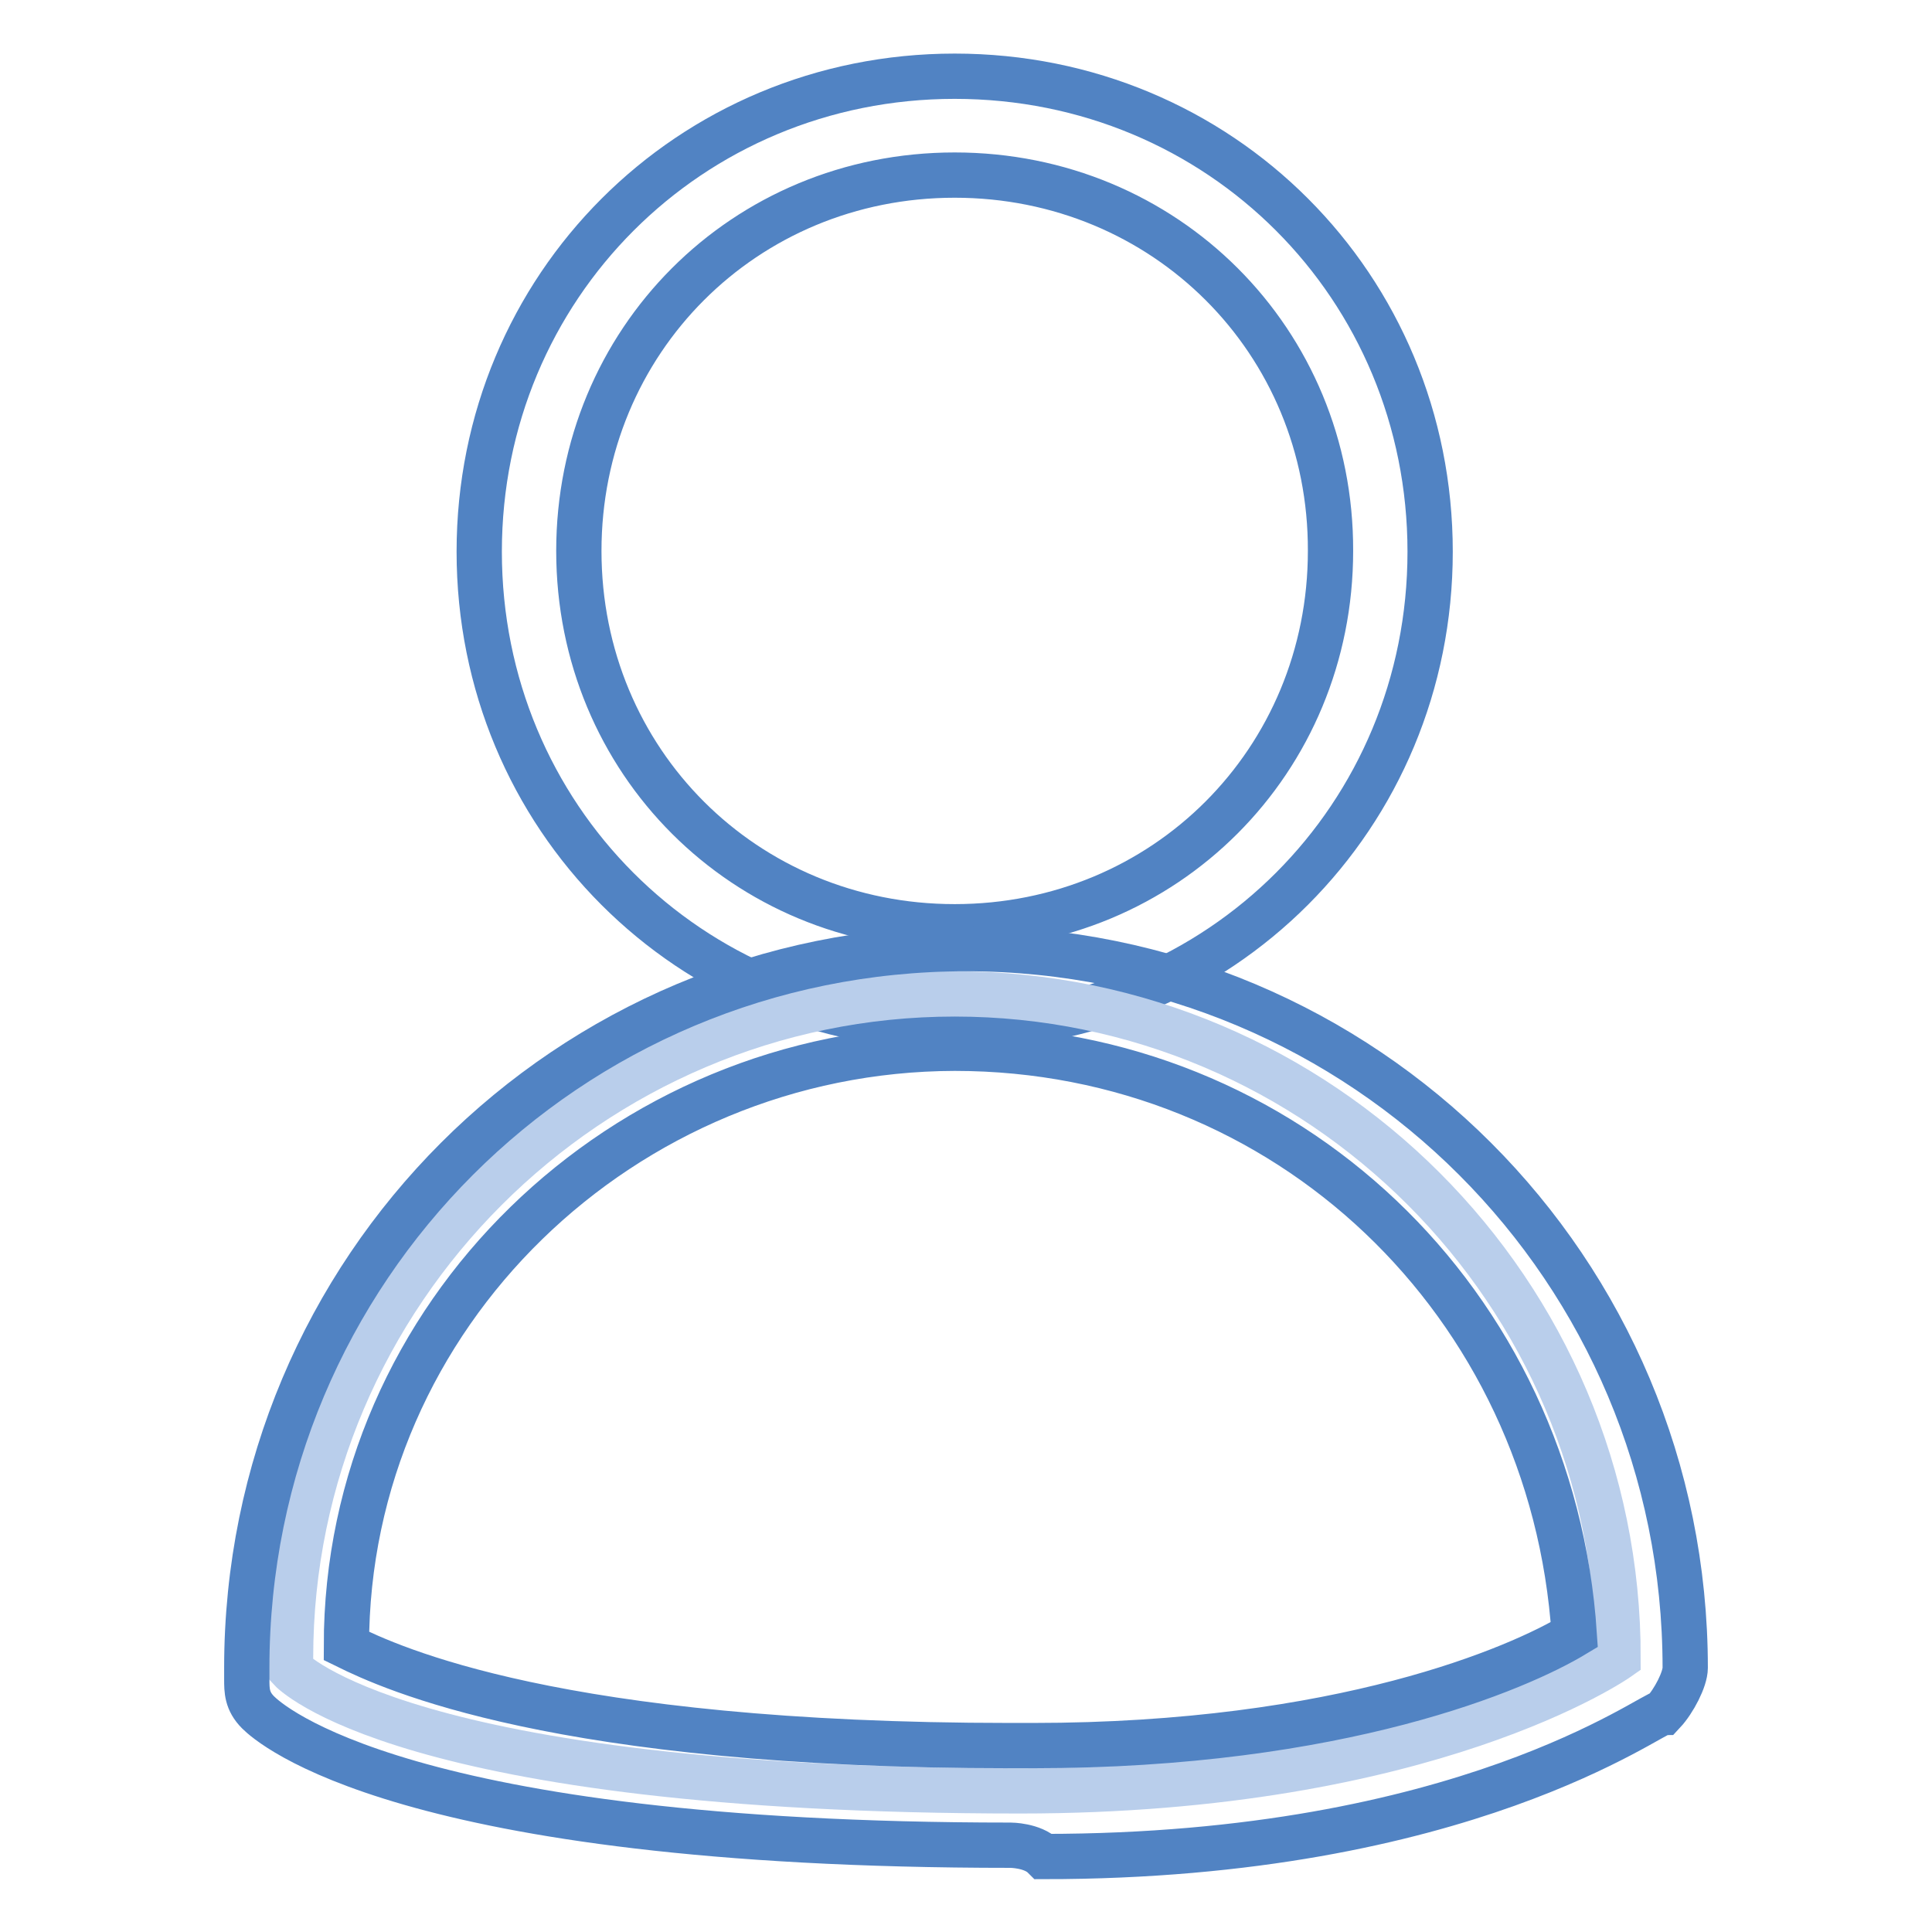 <?xml version="1.0" encoding="utf-8"?>
<!-- Svg Vector Icons : http://www.onlinewebfonts.com/icon -->
<!DOCTYPE svg PUBLIC "-//W3C//DTD SVG 1.1//EN" "http://www.w3.org/Graphics/SVG/1.1/DTD/svg11.dtd">
<svg version="1.1" xmlns="http://www.w3.org/2000/svg" xmlns:xlink="http://www.w3.org/1999/xlink" x="0px" y="0px" viewBox="0 0 256 256" enable-background="new 0 0 256 256" xml:space="preserve">
<g> <path stroke-width="6" fill-opacity="0" stroke="#5183c3"  d="M126.5,136.1c-35.2,0-63-27.9-63-63s27.9-63,63-63c35.2,0,63,27.9,63,63S161.7,136.1,126.5,136.1z  M126.5,23.2c-27.9,0-49.8,22-49.8,49.8c0,27.9,22,49.8,49.8,49.8c27.9,0,49.8-22,49.8-49.8C176.4,45.2,154.4,23.2,126.5,23.2z"/> <path stroke-width="6" fill-opacity="0" stroke="#b9ceeb"  d="M126.5,131.7c-48.4,0-88,39.6-88,88v1.5c0,0,14.7,16.1,96.7,16.1c54.2,0,79.2-17.6,79.2-17.6 C214.5,171.2,174.9,131.7,126.5,131.7L126.5,131.7z"/> <path stroke-width="6" fill-opacity="0" stroke="#5183c3"  d="M133.9,244.5c-80.6,0-98.2-16.1-99.7-17.6c-1.5-1.5-1.5-2.9-1.5-4.4v-1.5c0-52.8,42.5-95.3,95.3-95.3 c52.8,0,95.3,42.5,95.3,95.3c0,1.5-1.5,4.4-2.9,5.9c-1.5,0-26.4,19.1-82.1,19.1C136.8,244.5,133.9,244.5,133.9,244.5L133.9,244.5z  M45.9,218.1c5.9,2.9,27.9,13.2,88,13.2h2.9c41,0,64.5-10.3,71.8-14.7c-2.9-44-38.1-77.7-82.1-77.7C82.6,139,45.9,174.2,45.9,218.1 L45.9,218.1z"/></g>
</svg>